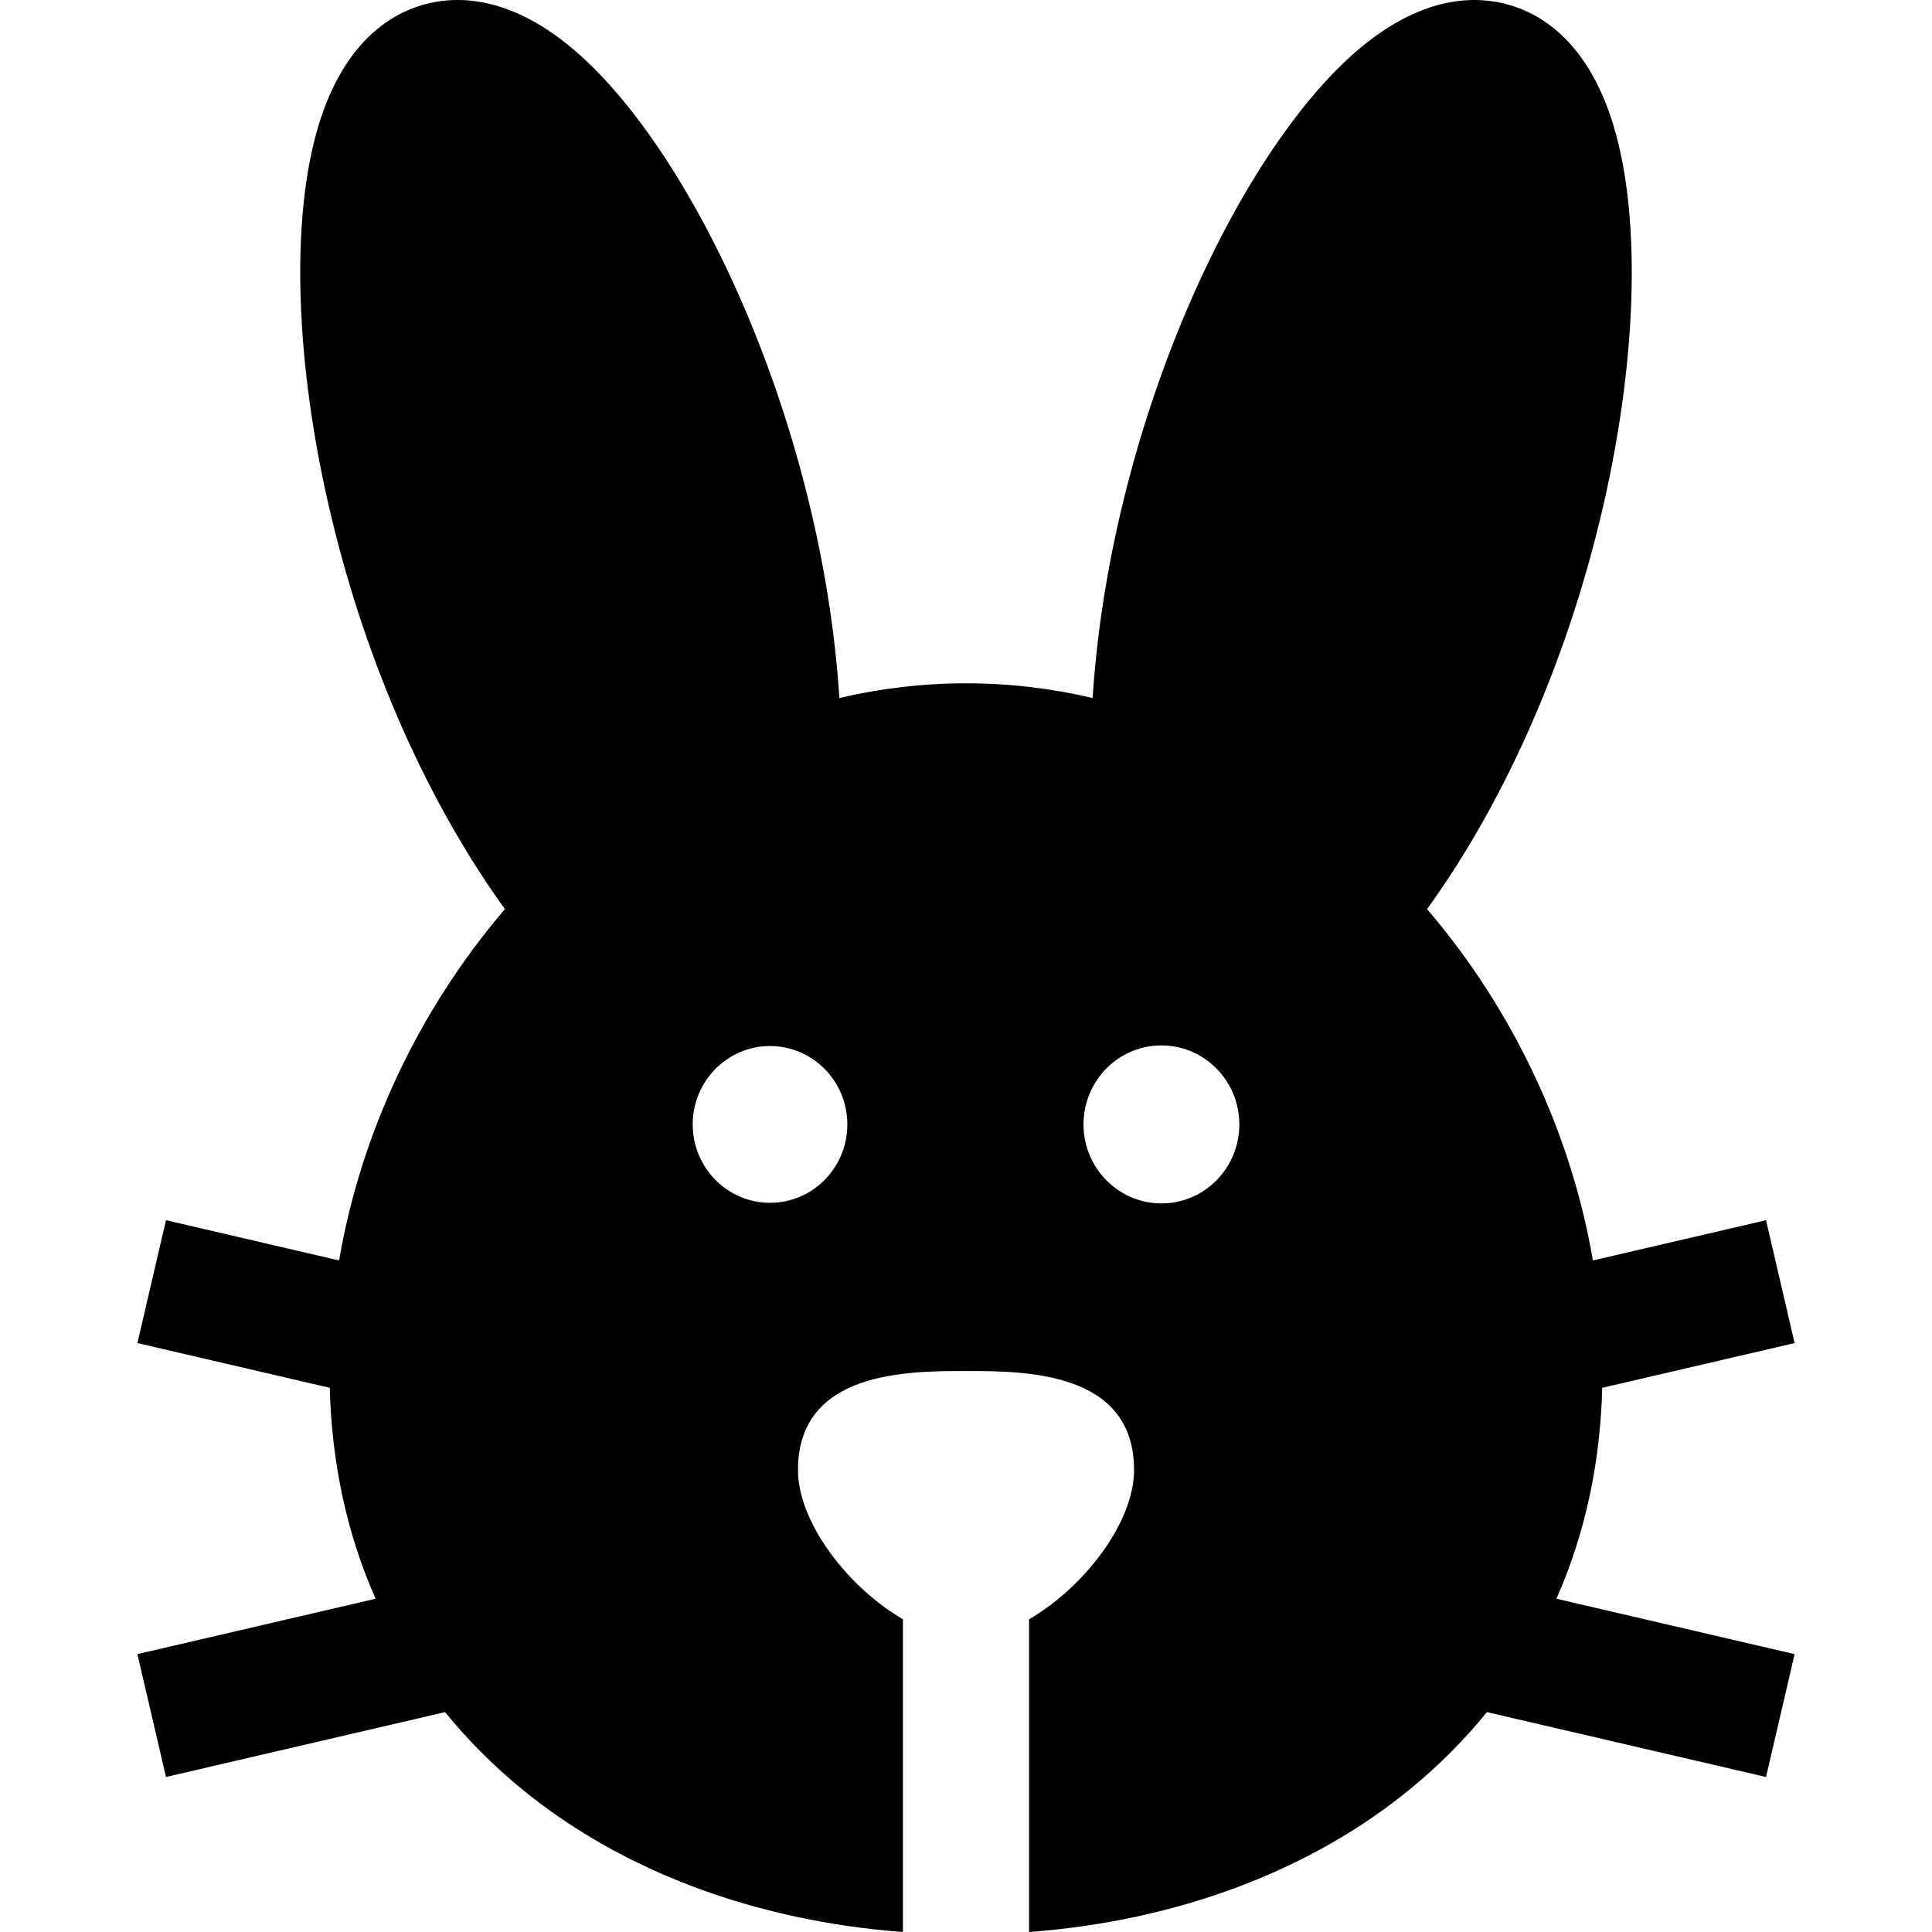 <?xml version="1.0" encoding="iso-8859-1"?>
<!-- Generator: Adobe Illustrator 19.0.0, SVG Export Plug-In . SVG Version: 6.00 Build 0)  -->
<svg version="1.1" id="Layer_1" xmlns="http://www.w3.org/2000/svg" x="0px" y="0px"
     viewBox="0 0 511.999 511.999" style="enable-background:new 0 0 511.999 511.999;" xml:space="preserve">
<g>
	<g>
		<path d="M424.604,367.783l50.982-11.852l-7.57-32.564l-45.884,10.667c-5.734-33.622-21.039-66.338-43.941-93.115
			c20.398-28.261,36.519-64.516,45.937-103.675c9.715-40.395,10.989-79.329,3.411-104.148c-6.575-21.53-18.56-29.159-27.459-31.767
			c-8.213-2.408-21.333-2.722-37.192,9.447c-33.103,25.401-68.55,100.03-73.331,174.202c-10.969-2.574-22.197-3.899-33.557-3.899
			c-11.36,0-22.588,1.325-33.557,3.899c-4.781-74.172-40.228-148.802-73.331-174.202c-15.861-12.17-28.979-11.857-37.193-9.448
			c-8.896,2.609-20.882,10.238-27.458,31.767c-7.579,24.819-6.304,63.753,3.411,104.148c9.418,39.159,25.539,75.415,45.937,103.675
			c-22.902,26.777-38.206,59.495-43.941,93.115l-45.884-10.667l-7.57,32.564l50.982,11.852c0.508,20.176,4.622,38.934,12.144,55.901
			l-63.125,14.676l7.57,32.564l73.963-17.195c5.852,7.212,12.511,13.926,19.971,20.083c26.592,21.95,62.119,35.25,101.367,38.19
			v-82.876c-14.57-8.472-27.814-25.651-27.814-39.56c0-26.232,28.968-26.232,44.53-26.232s44.531,0,44.531,26.232
			c0,13.909-13.245,31.089-27.815,39.56v82.875c39.248-2.94,74.773-16.239,101.365-38.19c7.46-6.158,14.118-12.871,19.971-20.083
			l73.963,17.195l7.57-32.564l-63.125-14.676C419.982,406.717,424.096,387.958,424.604,367.783z M204.057,318.76
			c-11.293,0-20.484-9.303-20.484-20.779c0-11.477,9.19-20.772,20.484-20.772c11.308,0,20.496,9.295,20.496,20.772
			C224.553,309.455,215.365,318.76,204.057,318.76z M307.794,318.914c-11.403,0-20.652-9.372-20.652-20.934
			c0-11.562,9.25-20.934,20.652-20.934c11.388,0,20.638,9.372,20.638,20.934S319.183,318.914,307.794,318.914z"/>
	</g>
</g>
</svg>
